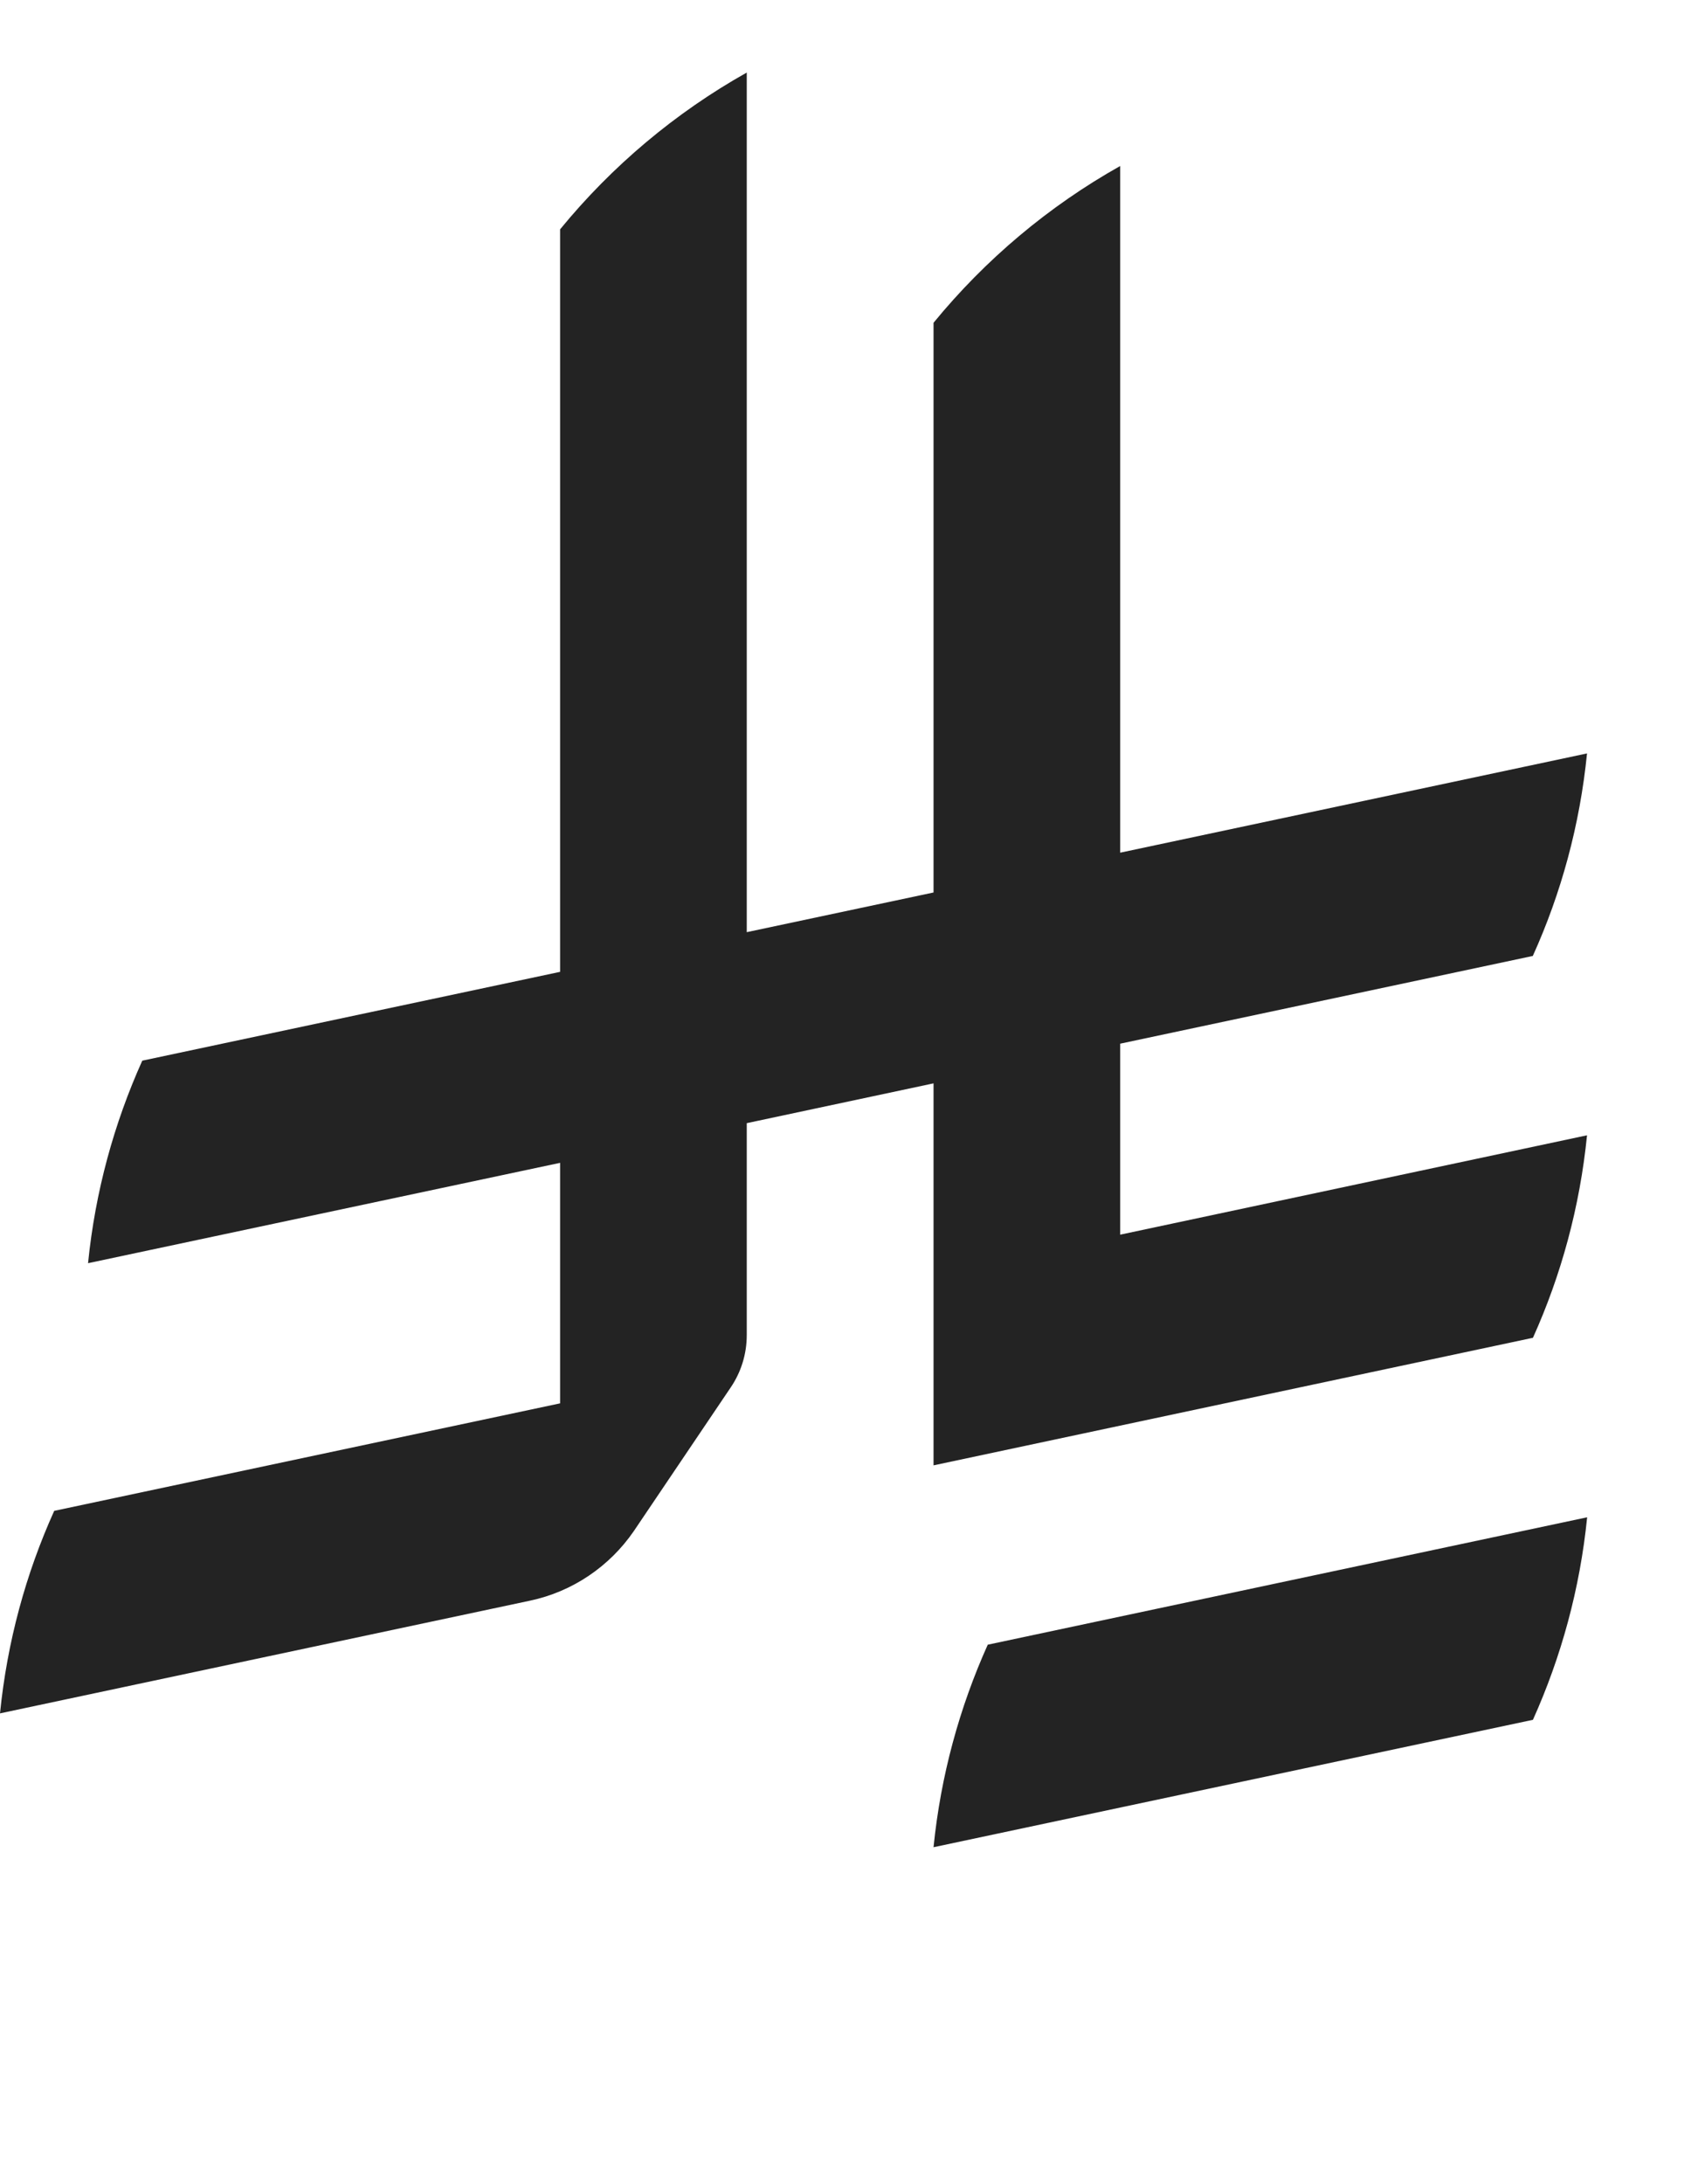 <svg width="14" height="18" viewBox="0 0 14 18" fill="none" xmlns="http://www.w3.org/2000/svg">
<path fill-rule="evenodd" clip-rule="evenodd" d="M13.085 9.356C13.026 9.946 12.872 10.508 12.639 11.025L12.638 11.025L7.697 12.076V8.928L6.157 9.256V11.002C6.157 11.161 6.109 11.309 6.026 11.432V11.432L5.225 12.619C5.026 12.908 4.721 13.118 4.366 13.192L0 14.12C0.059 13.531 0.213 12.969 0.447 12.451L4.618 11.565V9.583L0.726 10.41C0.785 9.821 0.94 9.259 1.173 8.741L4.618 8.009V1.89C5.044 1.37 5.567 0.929 6.157 0.598V7.682L7.697 7.355V2.66C8.123 2.14 8.646 1.699 9.236 1.368V7.027L13.085 6.209C13.026 6.799 12.872 7.361 12.638 7.878L9.236 8.601V10.175L13.085 9.356ZM7.697 15.223C7.756 14.634 7.911 14.072 8.144 13.554L13.086 12.504C13.027 13.093 12.872 13.655 12.639 14.173L7.697 15.223Z" fill="#232323"/>
</svg>
